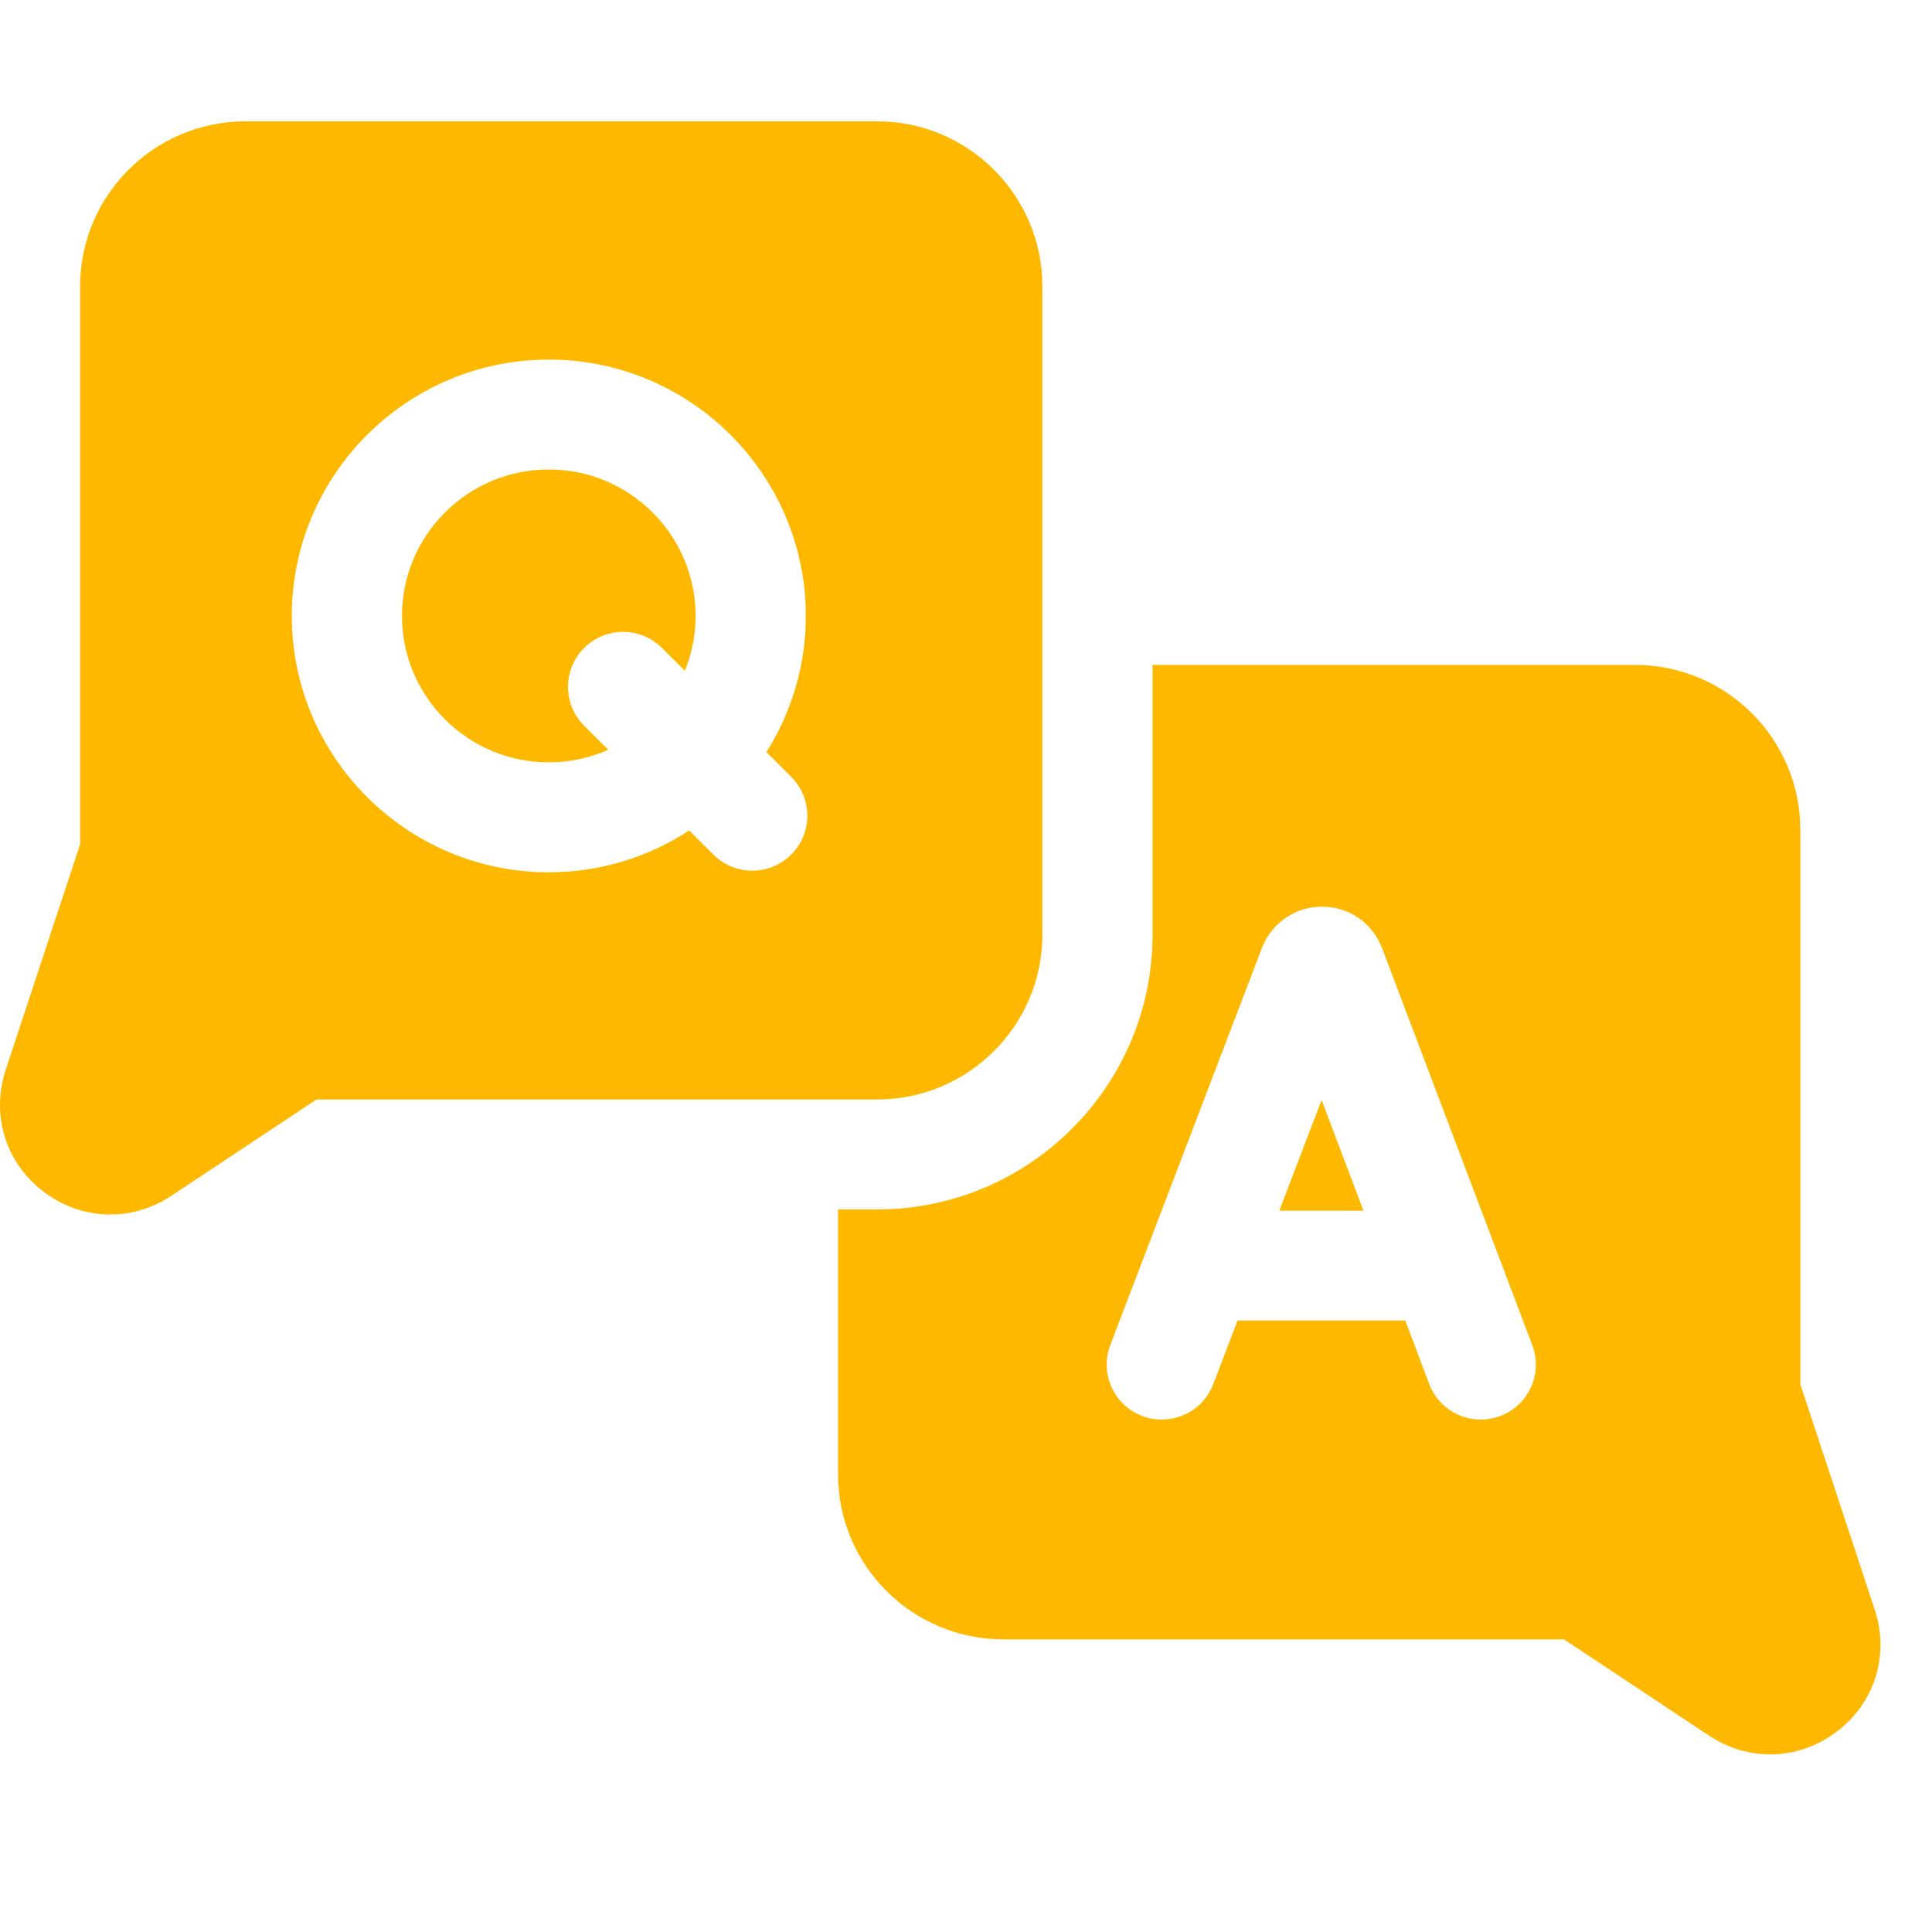 <svg width="32" height="32" viewBox="0 0 32 32" fill="none" xmlns="http://www.w3.org/2000/svg">
    <g clip-path="url(#clip0_94_30)">
        <path d="M31.06 26.687C31.059 26.683 31.057 26.679 31.056 26.675L29.819 22.926V13.744C29.819 12.238 28.591 11.013 27.081 11.013H19.09V15.481C19.09 17.99 17.044 20.032 14.528 20.032H13.881V24.423C13.881 25.928 15.109 27.153 16.618 27.153H25.905L28.296 28.74C28.61 28.952 28.965 29.058 29.32 29.058C29.7 29.058 30.079 28.936 30.406 28.694C31.039 28.226 31.296 27.438 31.06 26.687ZM24.849 23.454C24.377 23.631 23.851 23.394 23.673 22.924L23.276 21.873H20.498L20.096 22.926C19.957 23.289 19.611 23.513 19.243 23.513C19.135 23.513 19.025 23.494 18.918 23.453C18.447 23.274 18.211 22.748 18.39 22.278L20.903 15.697C20.906 15.691 20.909 15.684 20.911 15.677C21.076 15.277 21.462 15.018 21.895 15.017C22.331 15.015 22.715 15.275 22.88 15.675C22.884 15.683 22.887 15.691 22.89 15.7L25.38 22.281C25.558 22.751 25.32 23.276 24.849 23.454Z" fill="#FFB800"/>
        <path d="M21.189 20.053H22.583L21.89 18.22L21.189 20.053Z" fill="#FFB800"/>
        <path d="M14.528 2.01H4.065C2.555 2.01 1.327 3.235 1.327 4.741V13.984L0.09 17.733C0.089 17.738 0.088 17.742 0.086 17.746C-0.149 18.496 0.107 19.284 0.74 19.752C1.067 19.994 1.447 20.116 1.827 20.116C2.181 20.116 2.536 20.01 2.85 19.798L5.241 18.211H14.528C16.037 18.211 17.265 16.986 17.265 15.481V4.741C17.265 3.235 16.037 2.01 14.528 2.01ZM13.105 14.154C12.927 14.332 12.693 14.421 12.46 14.421C12.226 14.421 11.993 14.332 11.815 14.154L11.415 13.755C10.746 14.193 9.947 14.448 9.09 14.448C6.743 14.448 4.833 12.543 4.833 10.202C4.833 7.861 6.743 5.956 9.09 5.956C11.437 5.956 13.347 7.861 13.347 10.202C13.347 11.03 13.107 11.803 12.694 12.457L13.105 12.867C13.461 13.223 13.461 13.799 13.105 14.154Z" fill="#FFB800"/>
        <path d="M9.09 7.776C7.749 7.776 6.658 8.864 6.658 10.202C6.658 11.539 7.749 12.627 9.09 12.627C9.44 12.627 9.773 12.552 10.075 12.419L9.675 12.02C9.319 11.664 9.319 11.088 9.675 10.733C10.031 10.377 10.609 10.377 10.965 10.733L11.344 11.11C11.458 10.829 11.521 10.523 11.521 10.202C11.521 8.864 10.431 7.776 9.09 7.776Z" fill="#FFB800"/>
    </g>
    <defs>
        <clipPath id="clip0_94_30">
            <rect width="31.146" height="31.067" fill="white"/>
        </clipPath>
    </defs>
</svg>
